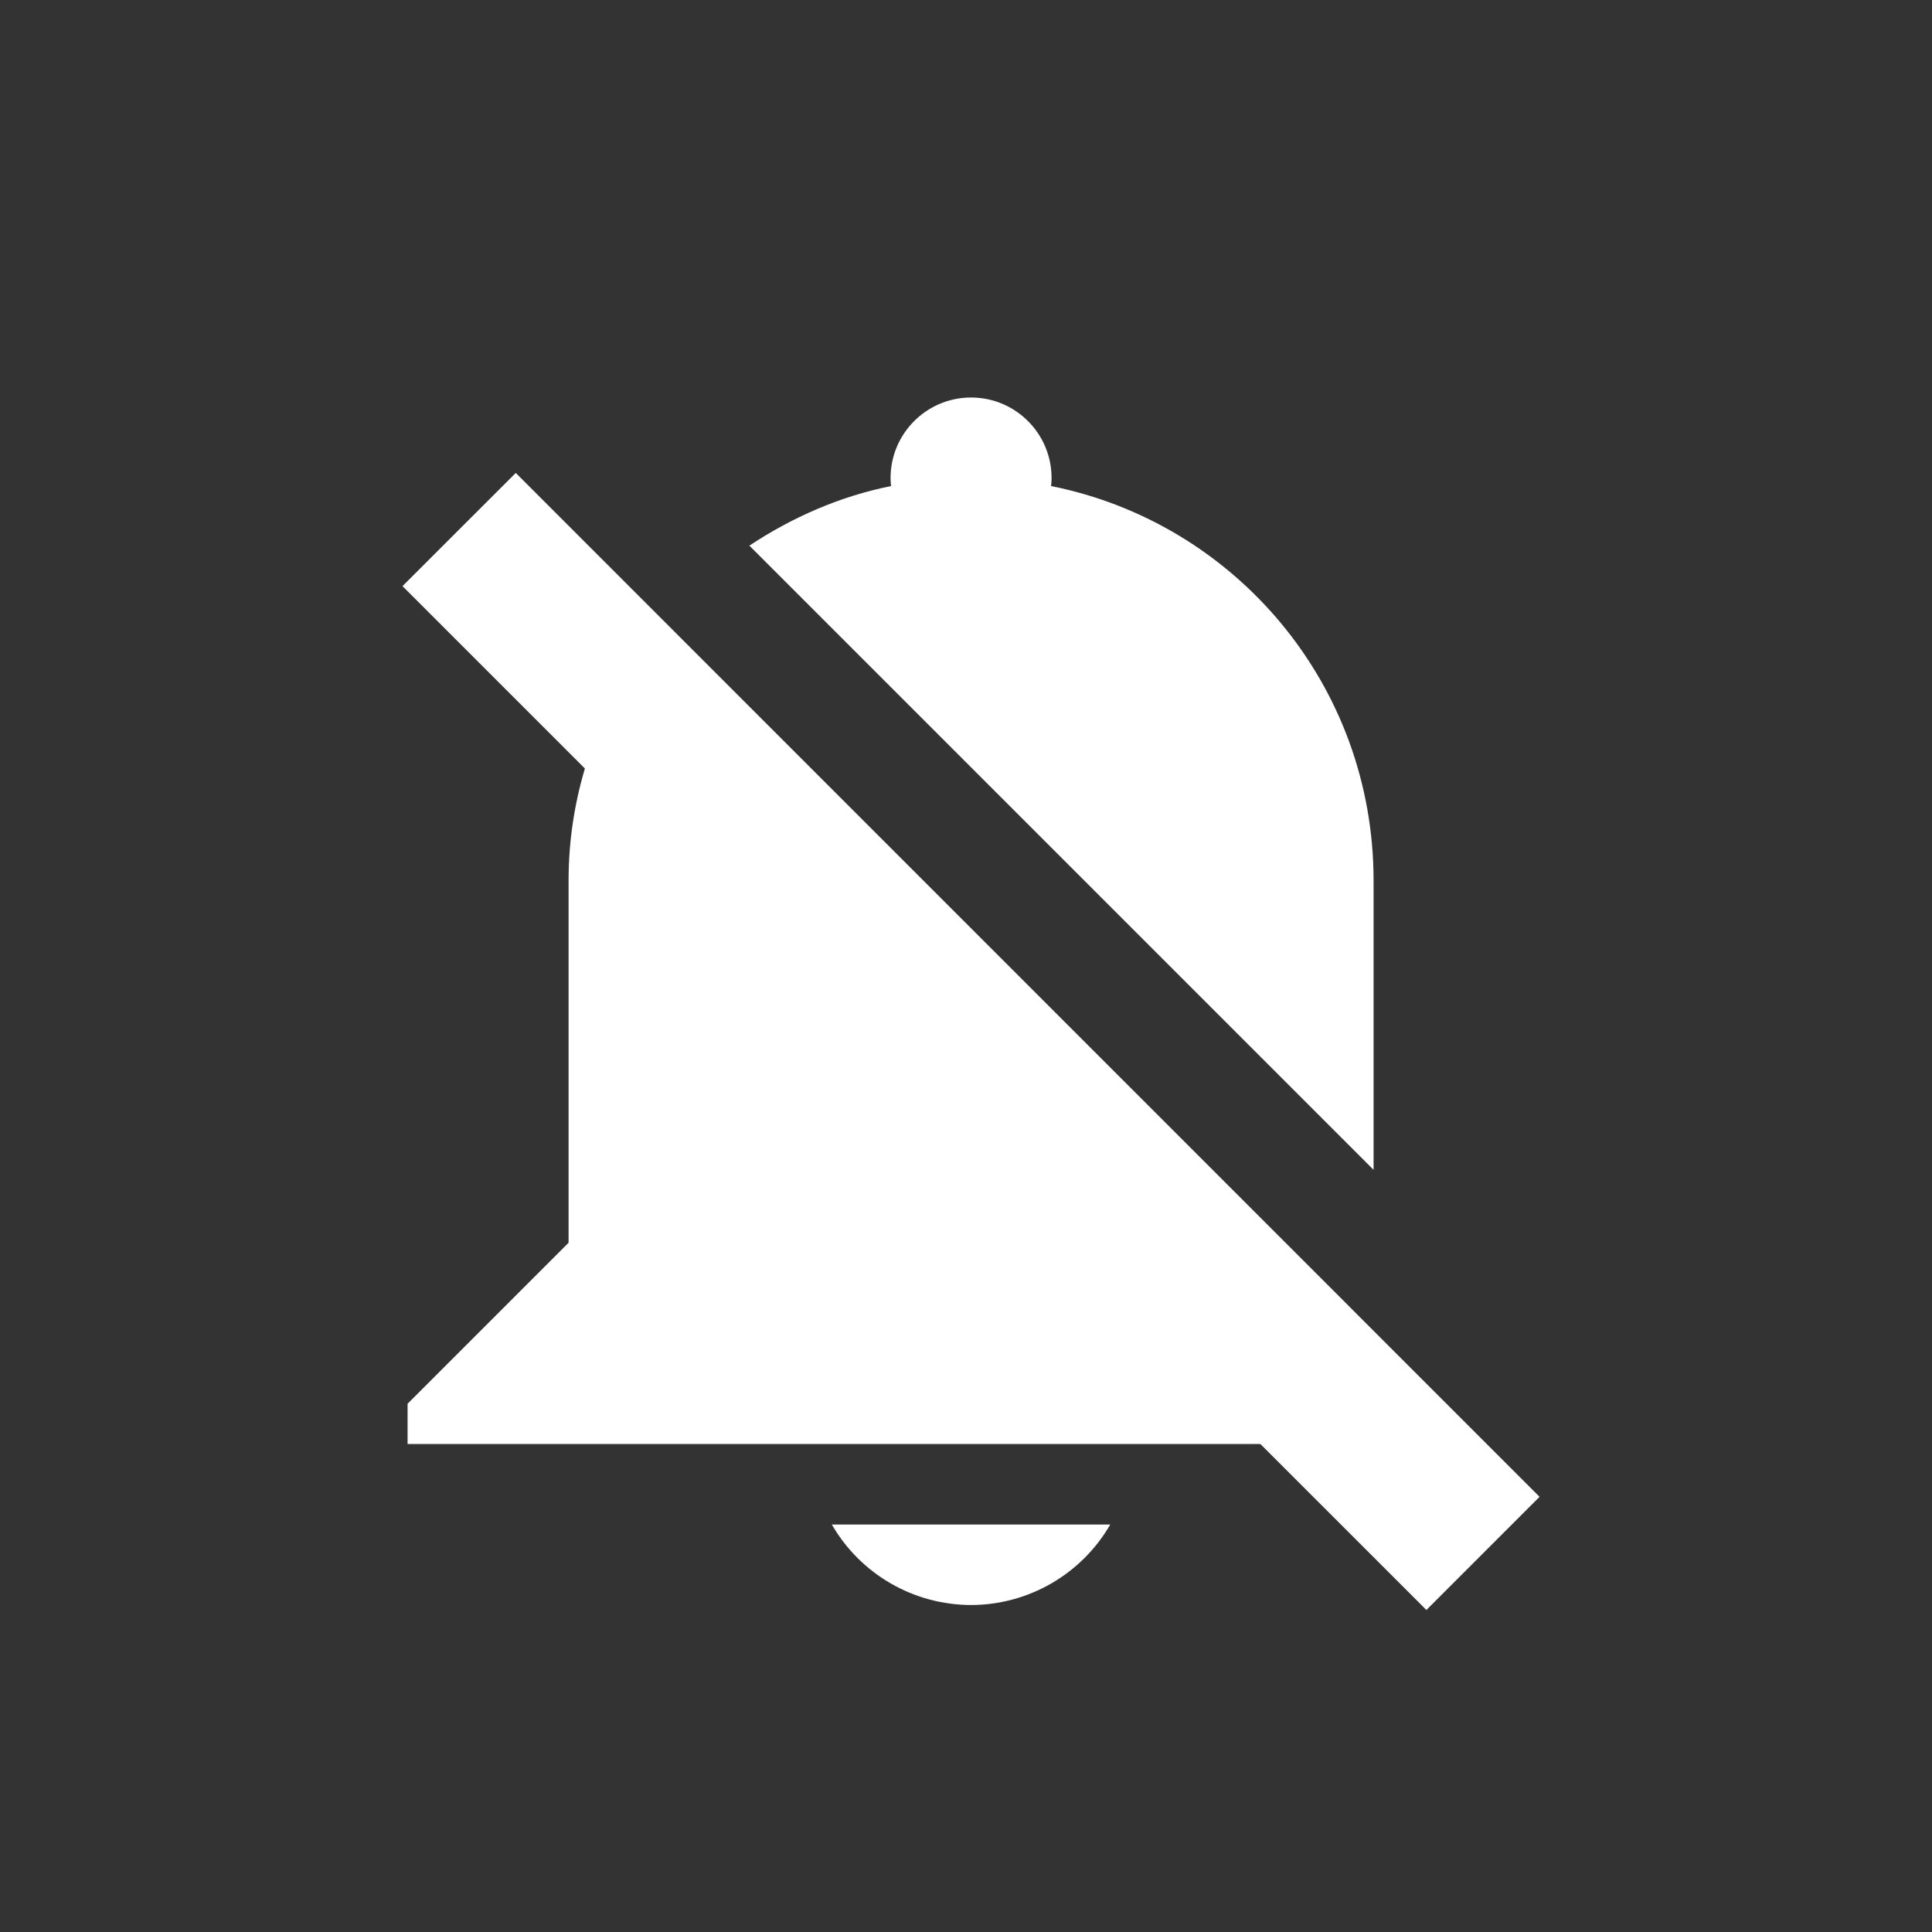 <svg xmlns="http://www.w3.org/2000/svg" width="24" height="24" version="1.1">
 <rect width="100%" height="100%" fill="#333333" stroke="none"/>
 <defs>
  <style id="current-color-scheme" type="text/css">
   .ColorScheme-Text { color:#ffffff; } .ColorScheme-Highlight { color:#5294e2; }
  </style>
 </defs>
 <g transform="translate(4.063,-4)">
  <path style="fill:currentColor" class="ColorScheme-Text" d="M 2.344,9.875 15.062,22.594 13.656,24 0.937,11.281 Z"/>
  <path style="fill:currentColor" class="ColorScheme-Text" d="m 8,8.938 c -0.552,0 -1,0.448 -1,1 0,0.033 0.002,0.067 0.006,0.1 -0.643,0.129 -1.232,0.391 -1.76,0.74 l 7.754,7.754 0,-1.594 0,-2 c 1.7e-4,-2.429 -1.716,-4.442 -4.006,-4.9 0.004,-0.033 0.006,-0.066 0.006,-0.1 0,-0.552 -0.448,-1 -1,-1 z m -4.158,3.248 c -0.523,0.79 -0.842,1.729 -0.842,2.752 l 0,4.5 -2,2 0,0.5 2,0 10,0 0.594,0 -9.752,-9.752 z m 2.428,10.752 c 0.357,0.618 1.016,0.999 1.73,1 0.713,-0.001 1.372,-0.382 1.729,-1 l -3.459,0 z"/>
 </g>
</svg>
